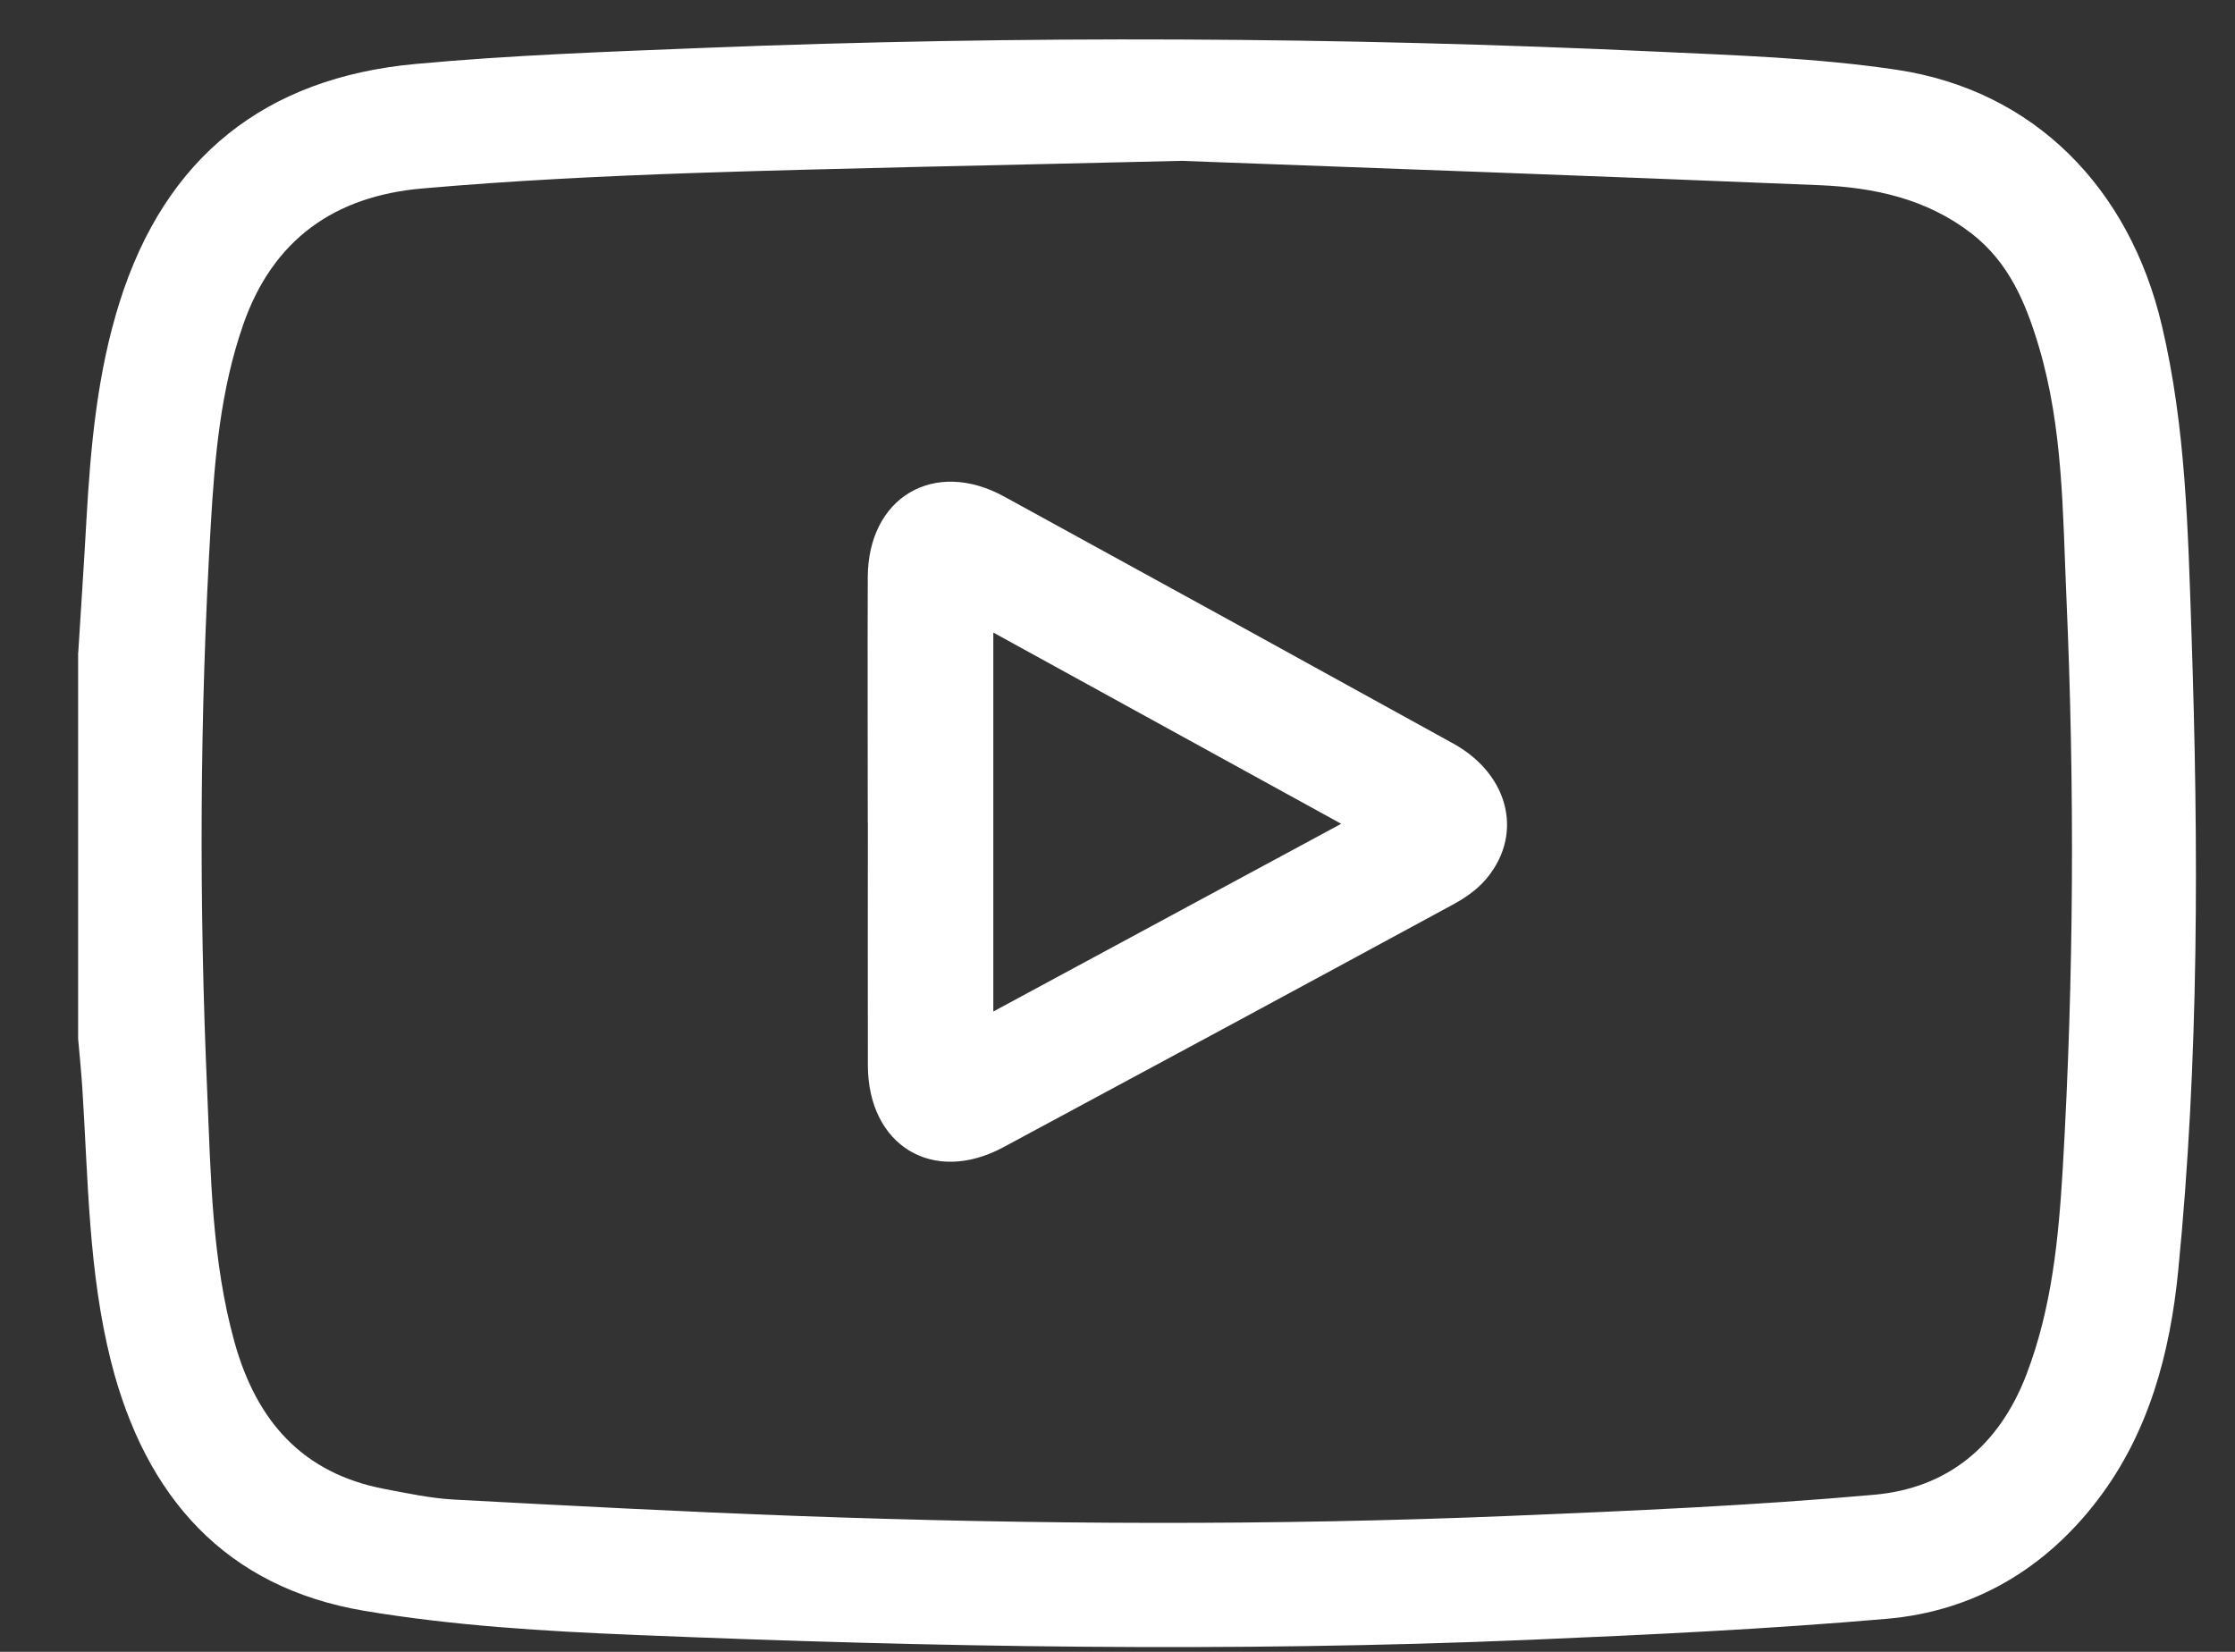 <?xml version="1.0" encoding="UTF-8"?> <svg xmlns="http://www.w3.org/2000/svg" width="23" height="17" viewBox="0 0 23 17" fill="none"><rect x="0" y="0" width="23" height="17" fill="#333333" stroke="none"/><path d="M0.805 6.719C0.833 6.266 0.864 5.812 0.889 5.358C0.932 4.597 1 3.841 1.231 3.109C1.703 1.611 2.733 0.802 4.269 0.659C5.256 0.567 6.249 0.533 7.241 0.493C10.508 0.363 13.774 0.38 17.04 0.531C17.868 0.57 18.702 0.596 19.518 0.718C20.931 0.929 21.914 1.932 22.248 3.353C22.494 4.394 22.516 5.454 22.552 6.513C22.626 8.705 22.631 10.899 22.415 13.083C22.332 13.921 22.116 14.739 21.593 15.428C21.047 16.148 20.31 16.583 19.416 16.66C18.196 16.766 16.97 16.824 15.746 16.876C12.677 17.006 9.608 16.953 6.541 16.826C5.608 16.788 4.669 16.732 3.75 16.578C2.318 16.337 1.496 15.405 1.143 14.014C0.909 13.087 0.908 12.14 0.847 11.196C0.836 11.027 0.819 10.859 0.804 10.69C0.804 9.366 0.804 8.041 0.804 6.717L0.805 6.719ZM12.174 1.655C10.168 1.704 8.644 1.73 7.122 1.781C6.195 1.813 5.265 1.859 4.341 1.94C3.45 2.019 2.809 2.458 2.501 3.346C2.269 4.015 2.21 4.705 2.169 5.402C2.054 7.351 2.047 9.301 2.133 11.251C2.17 12.109 2.18 12.971 2.413 13.812C2.64 14.626 3.113 15.163 3.959 15.324C4.196 15.369 4.434 15.42 4.673 15.433C5.855 15.496 7.036 15.559 8.22 15.602C10.657 15.691 13.095 15.702 15.534 15.601C16.786 15.549 18.041 15.495 19.289 15.383C20.041 15.316 20.571 14.882 20.853 14.148C21.117 13.458 21.185 12.742 21.228 12.016C21.342 10.06 21.351 8.103 21.265 6.146C21.227 5.281 21.232 4.408 20.981 3.565C20.847 3.118 20.675 2.701 20.285 2.4C19.822 2.044 19.286 1.93 18.729 1.906C16.386 1.809 14.041 1.726 12.176 1.656L12.174 1.655Z" fill="white"></path><path d="M8.93 8.463C8.93 7.622 8.927 6.783 8.93 5.942C8.932 5.119 9.612 4.714 10.335 5.111C11.876 5.955 13.416 6.802 14.955 7.652C15.545 7.978 15.686 8.616 15.269 9.074C15.18 9.171 15.064 9.249 14.947 9.312C13.408 10.147 11.868 10.978 10.325 11.807C9.6 12.197 8.932 11.79 8.931 10.961C8.929 10.129 8.931 9.295 8.931 8.463H8.93ZM13.802 8.478C12.59 7.811 11.413 7.165 10.222 6.51V10.41C11.417 9.766 12.587 9.134 13.802 8.478Z" fill="white"></path></svg> 